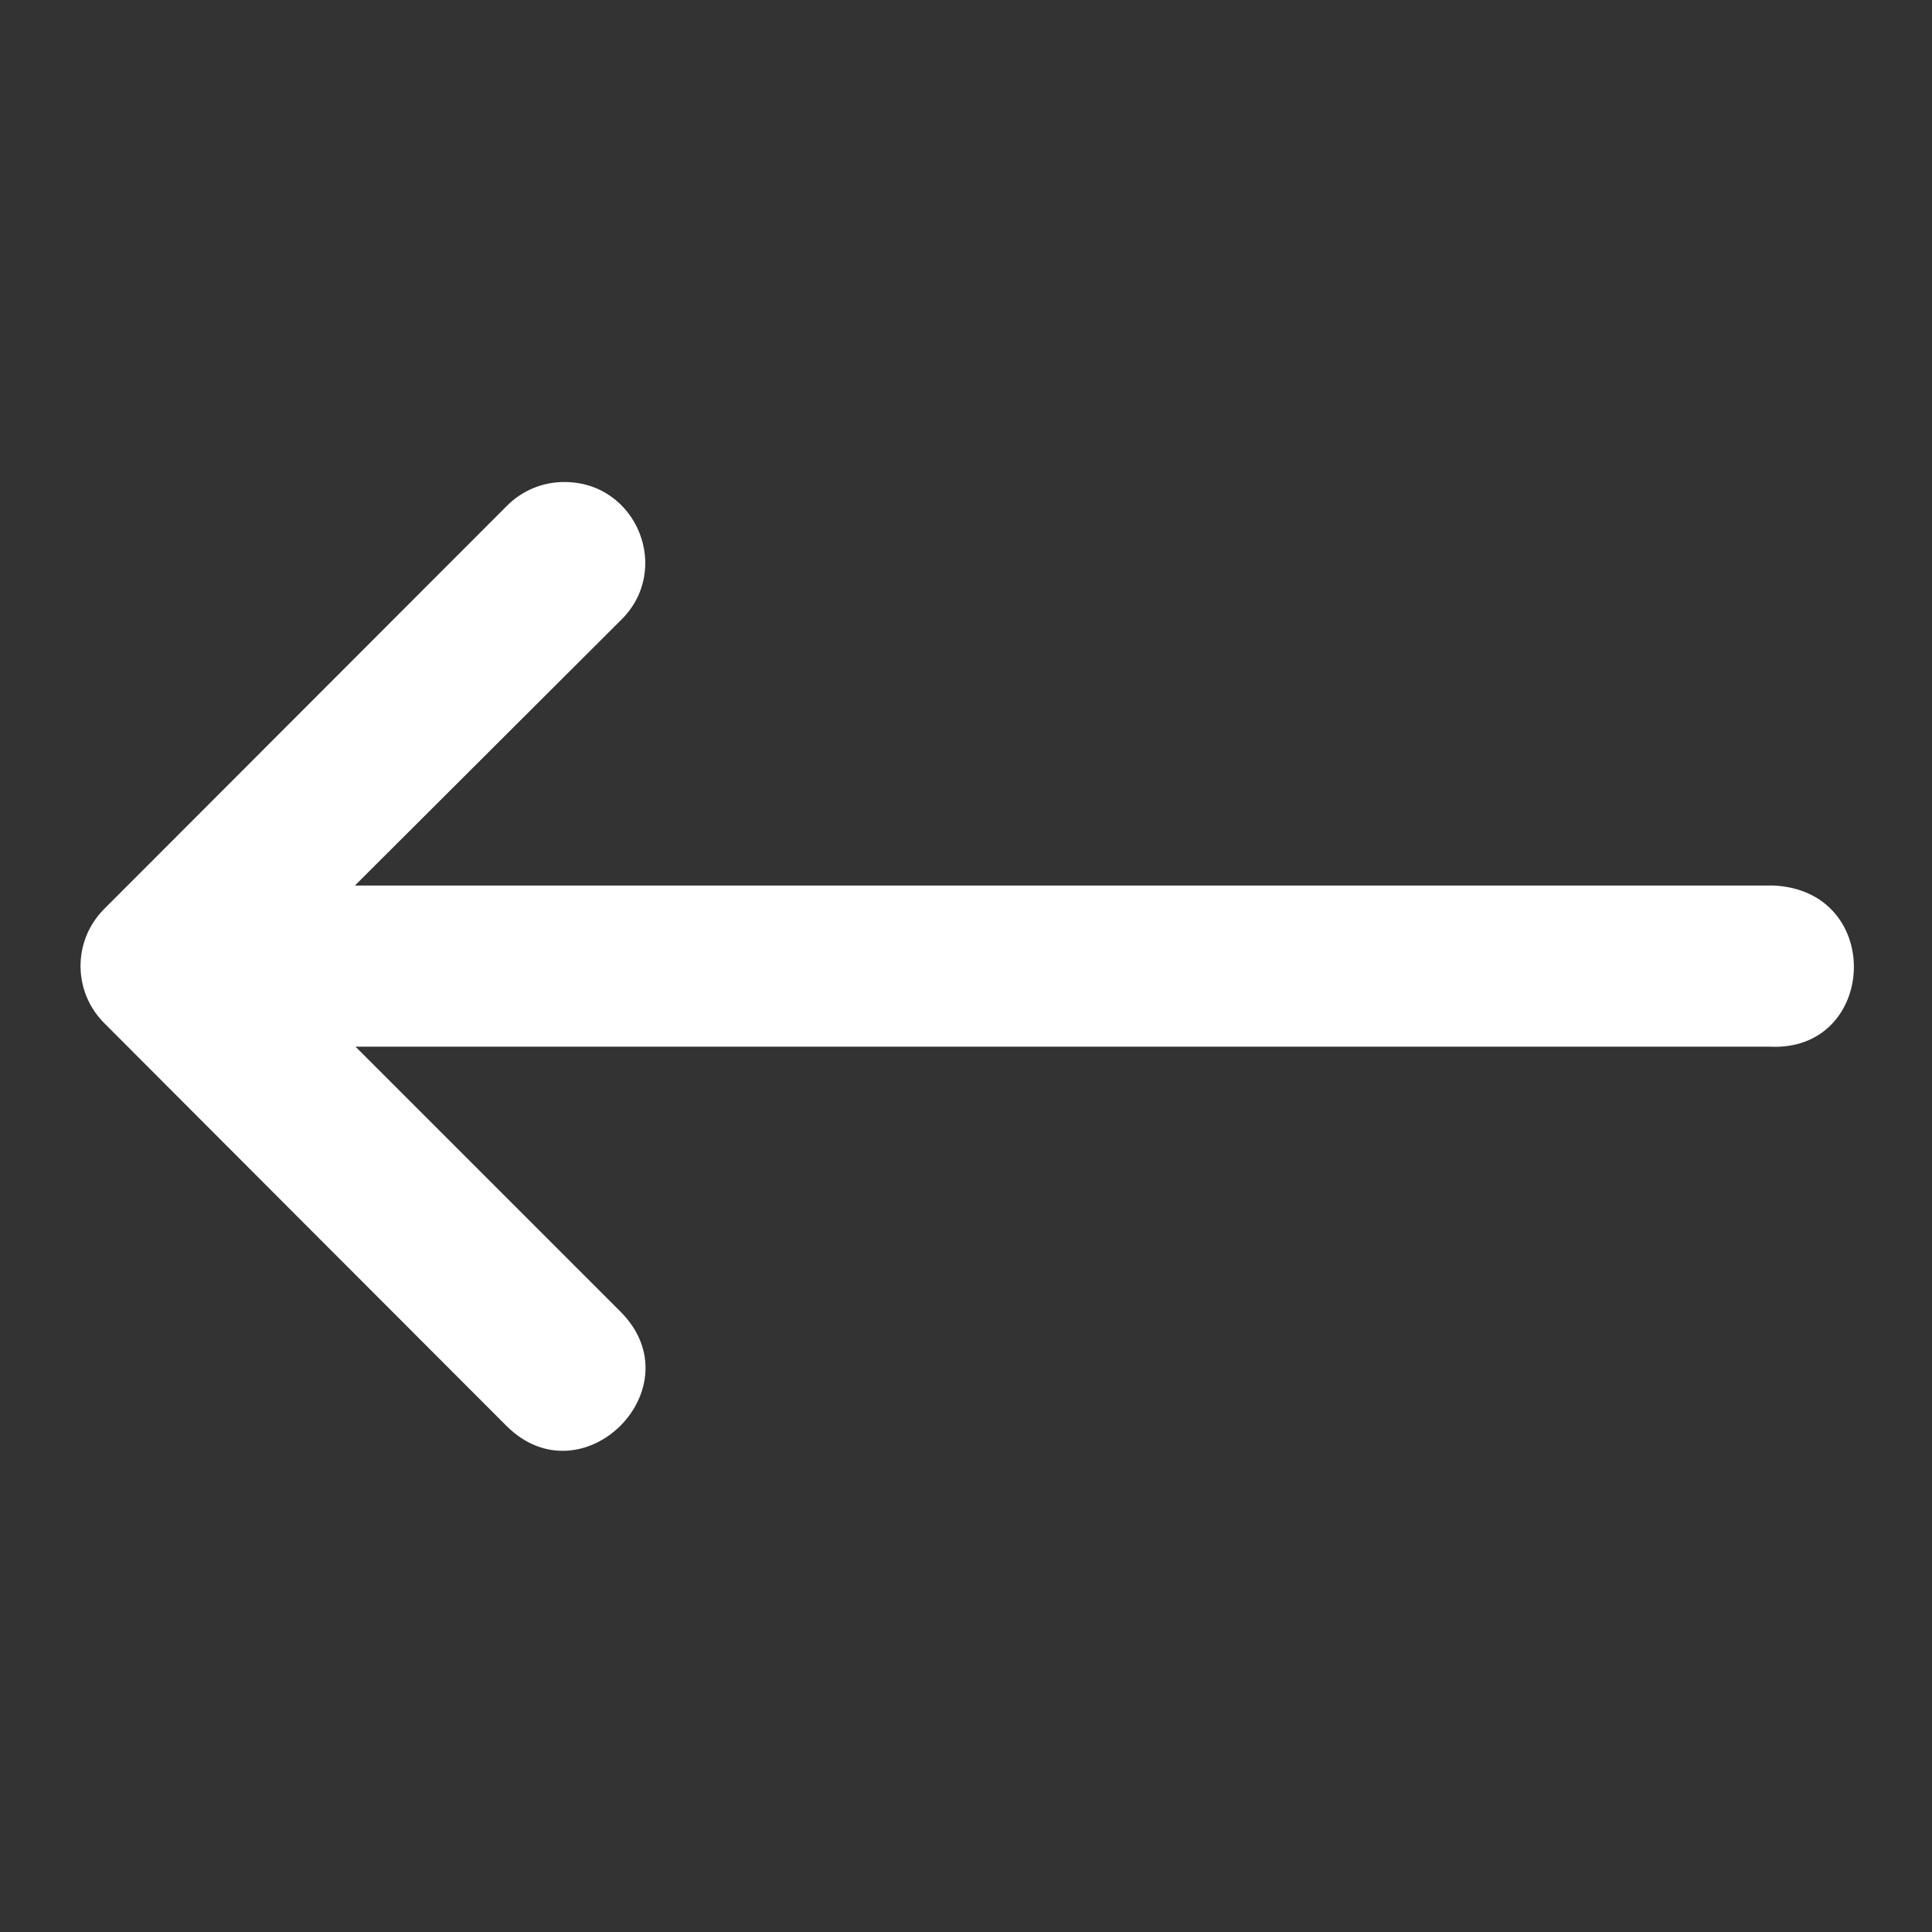 <svg width="20" height="20" viewBox="0 0 20 20" fill="none" xmlns="http://www.w3.org/2000/svg">
<rect x="0" y="0" width="20" height="20" fill="#333333" stroke="none"/>
<path d="M18.319 10.835H3.68L6.423 13.578C7.21 14.365 6.029 15.547 5.241 14.759L2.743 12.258L1.076 10.588C0.753 10.262 0.753 9.738 1.076 9.412L5.241 5.243C5.399 5.08 5.618 4.988 5.845 4.99C6.595 4.99 6.963 5.904 6.423 6.424L3.674 9.167H18.362C19.517 9.224 19.431 10.893 18.319 10.835Z" fill="white"/>
</svg>
